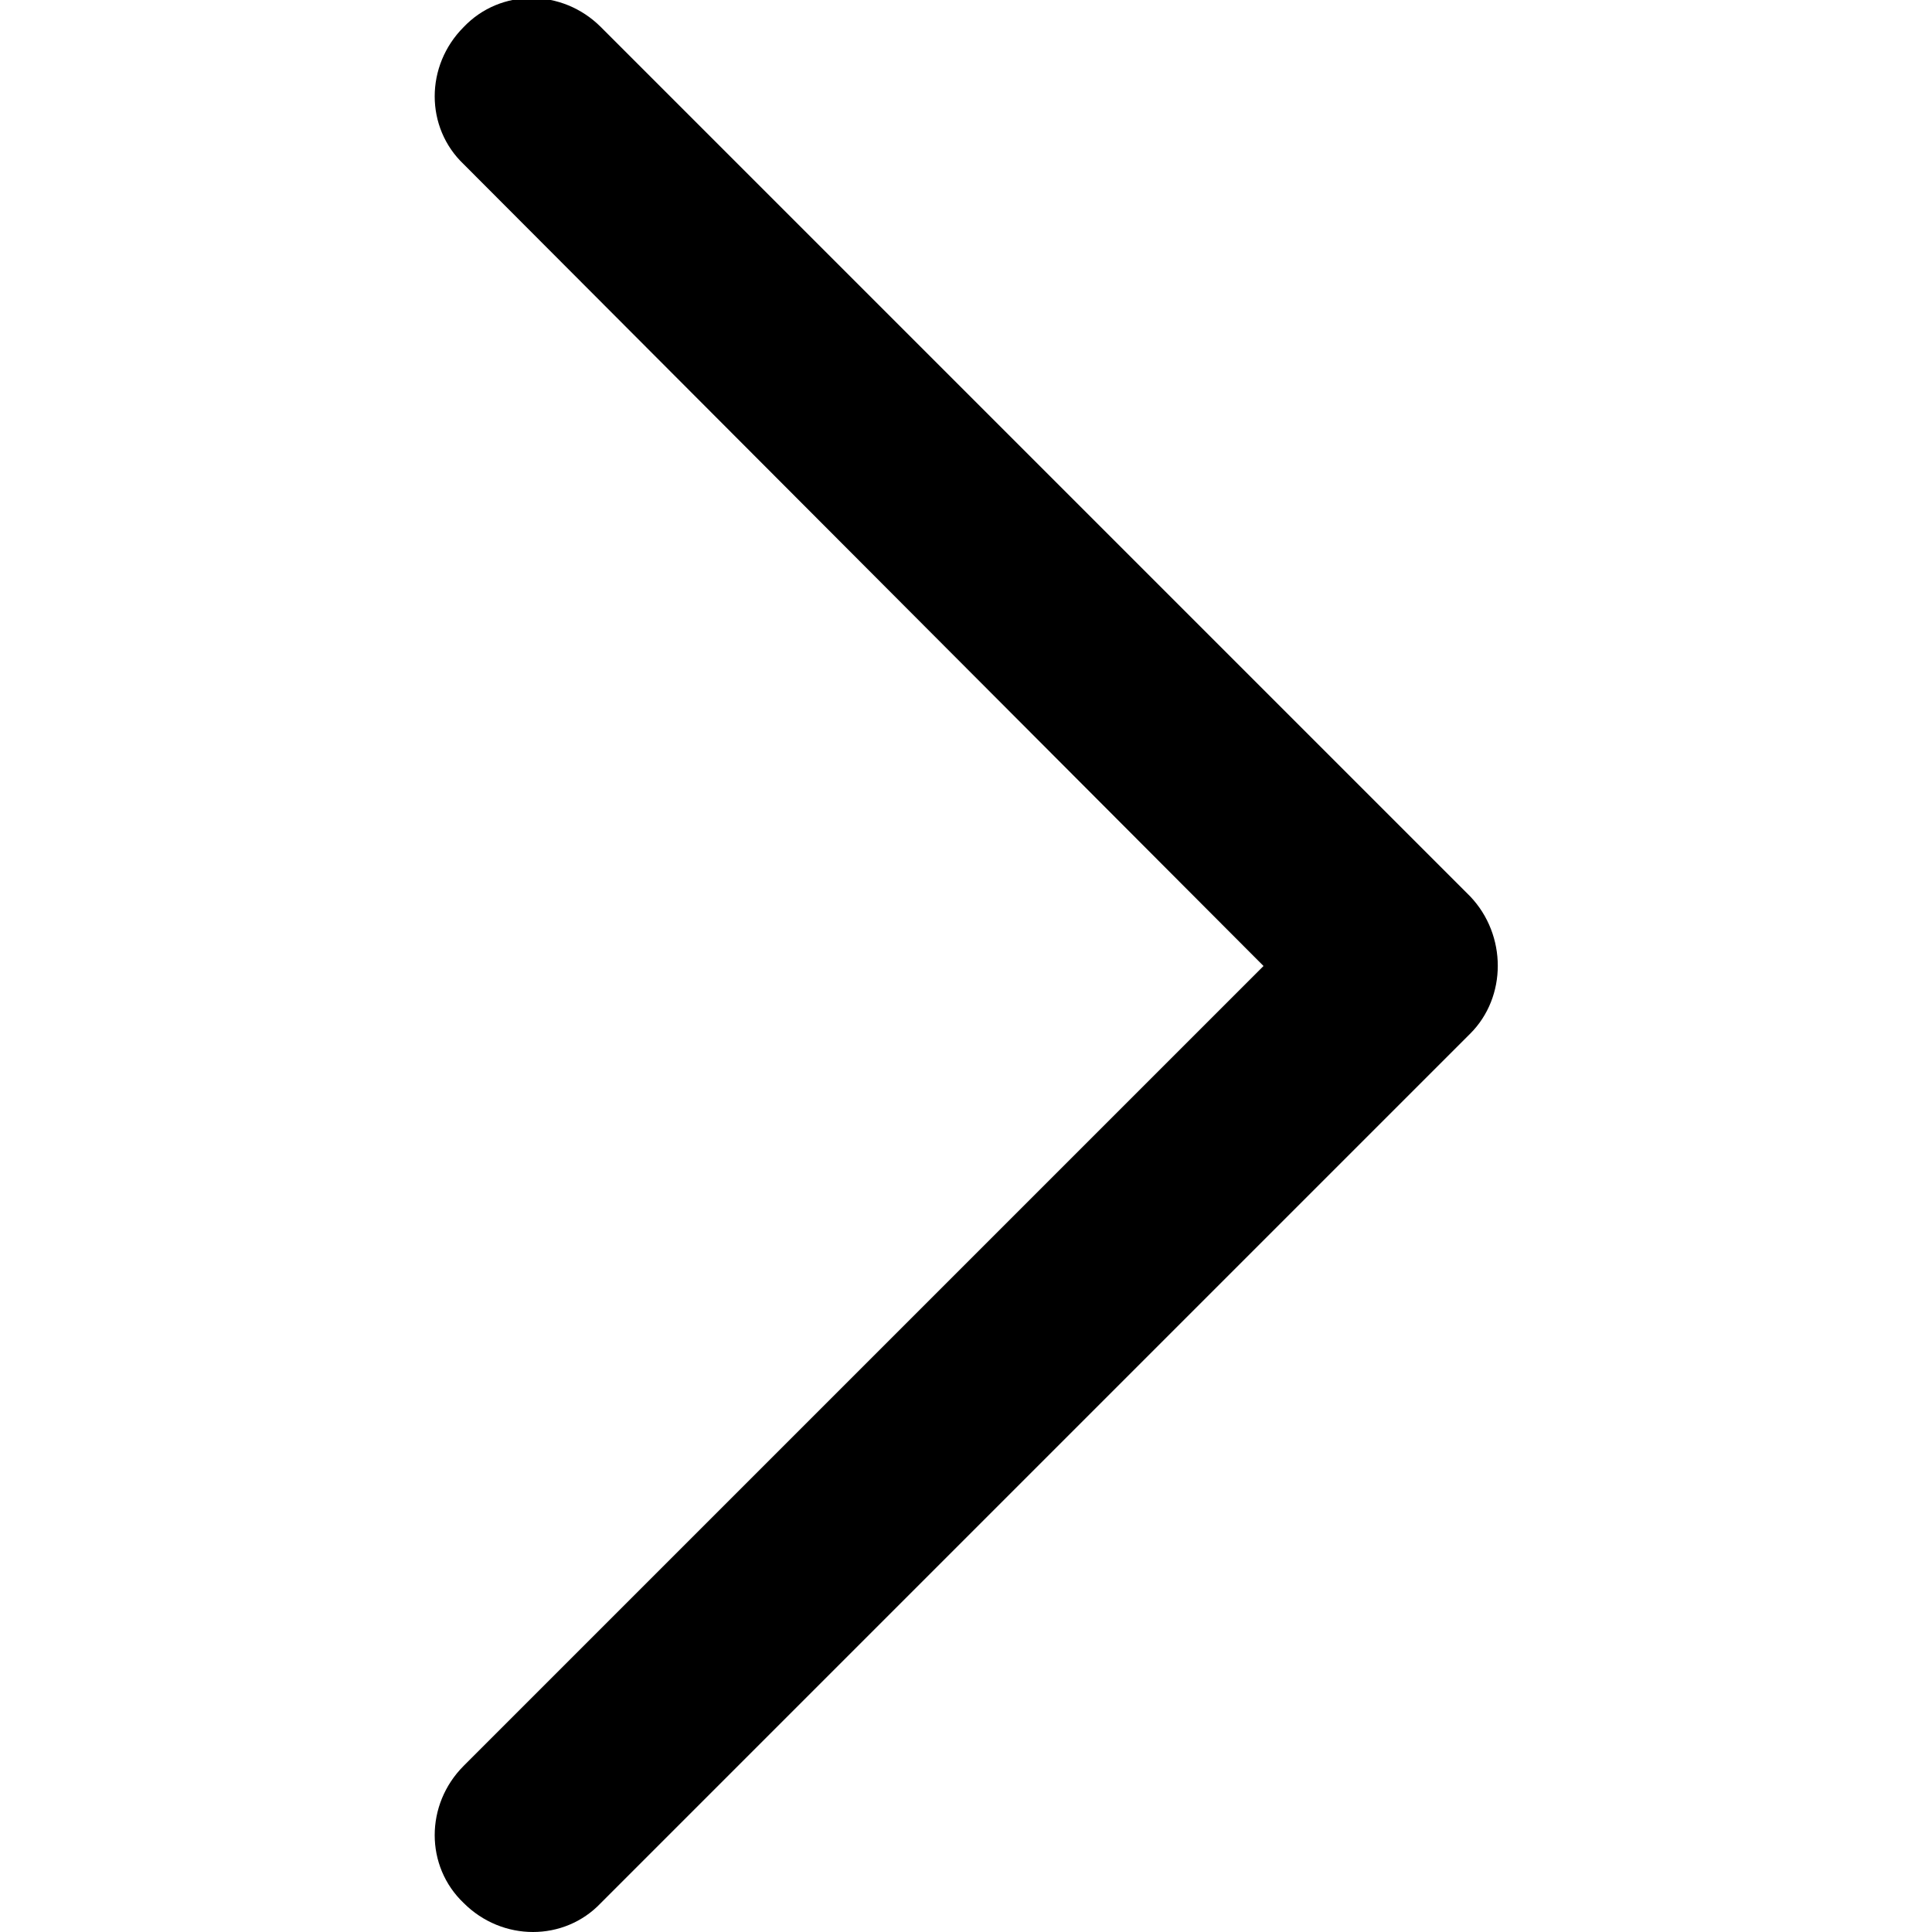 <?xml version="1.0" encoding="utf-8"?>
<!-- Generator: Adobe Illustrator 17.1.0, SVG Export Plug-In . SVG Version: 6.00 Build 0)  -->
<!DOCTYPE svg PUBLIC "-//W3C//DTD SVG 1.1//EN" "http://www.w3.org/Graphics/SVG/1.1/DTD/svg11.dtd">
<svg version="1.1" id="Capa_1" xmlns="http://www.w3.org/2000/svg" xmlns:xlink="http://www.w3.org/1999/xlink" x="0px" y="0px"
	 viewBox="0 0 100 100" enable-background="new 0 0 100 100" xml:space="preserve">
<g>
	<path id="Chevron_Right" d="M76.1,46.4l-45-45c-2-2-5.2-2-7.1,0c-2,2-2,5.2,0,7.1L65.4,50L24,91.4c-2,2-2,5.2,0,7.1
		c2,2,5.2,2,7.1,0l45-45C78,51.6,78,48.4,76.1,46.4z"/>
</g>
</svg>
